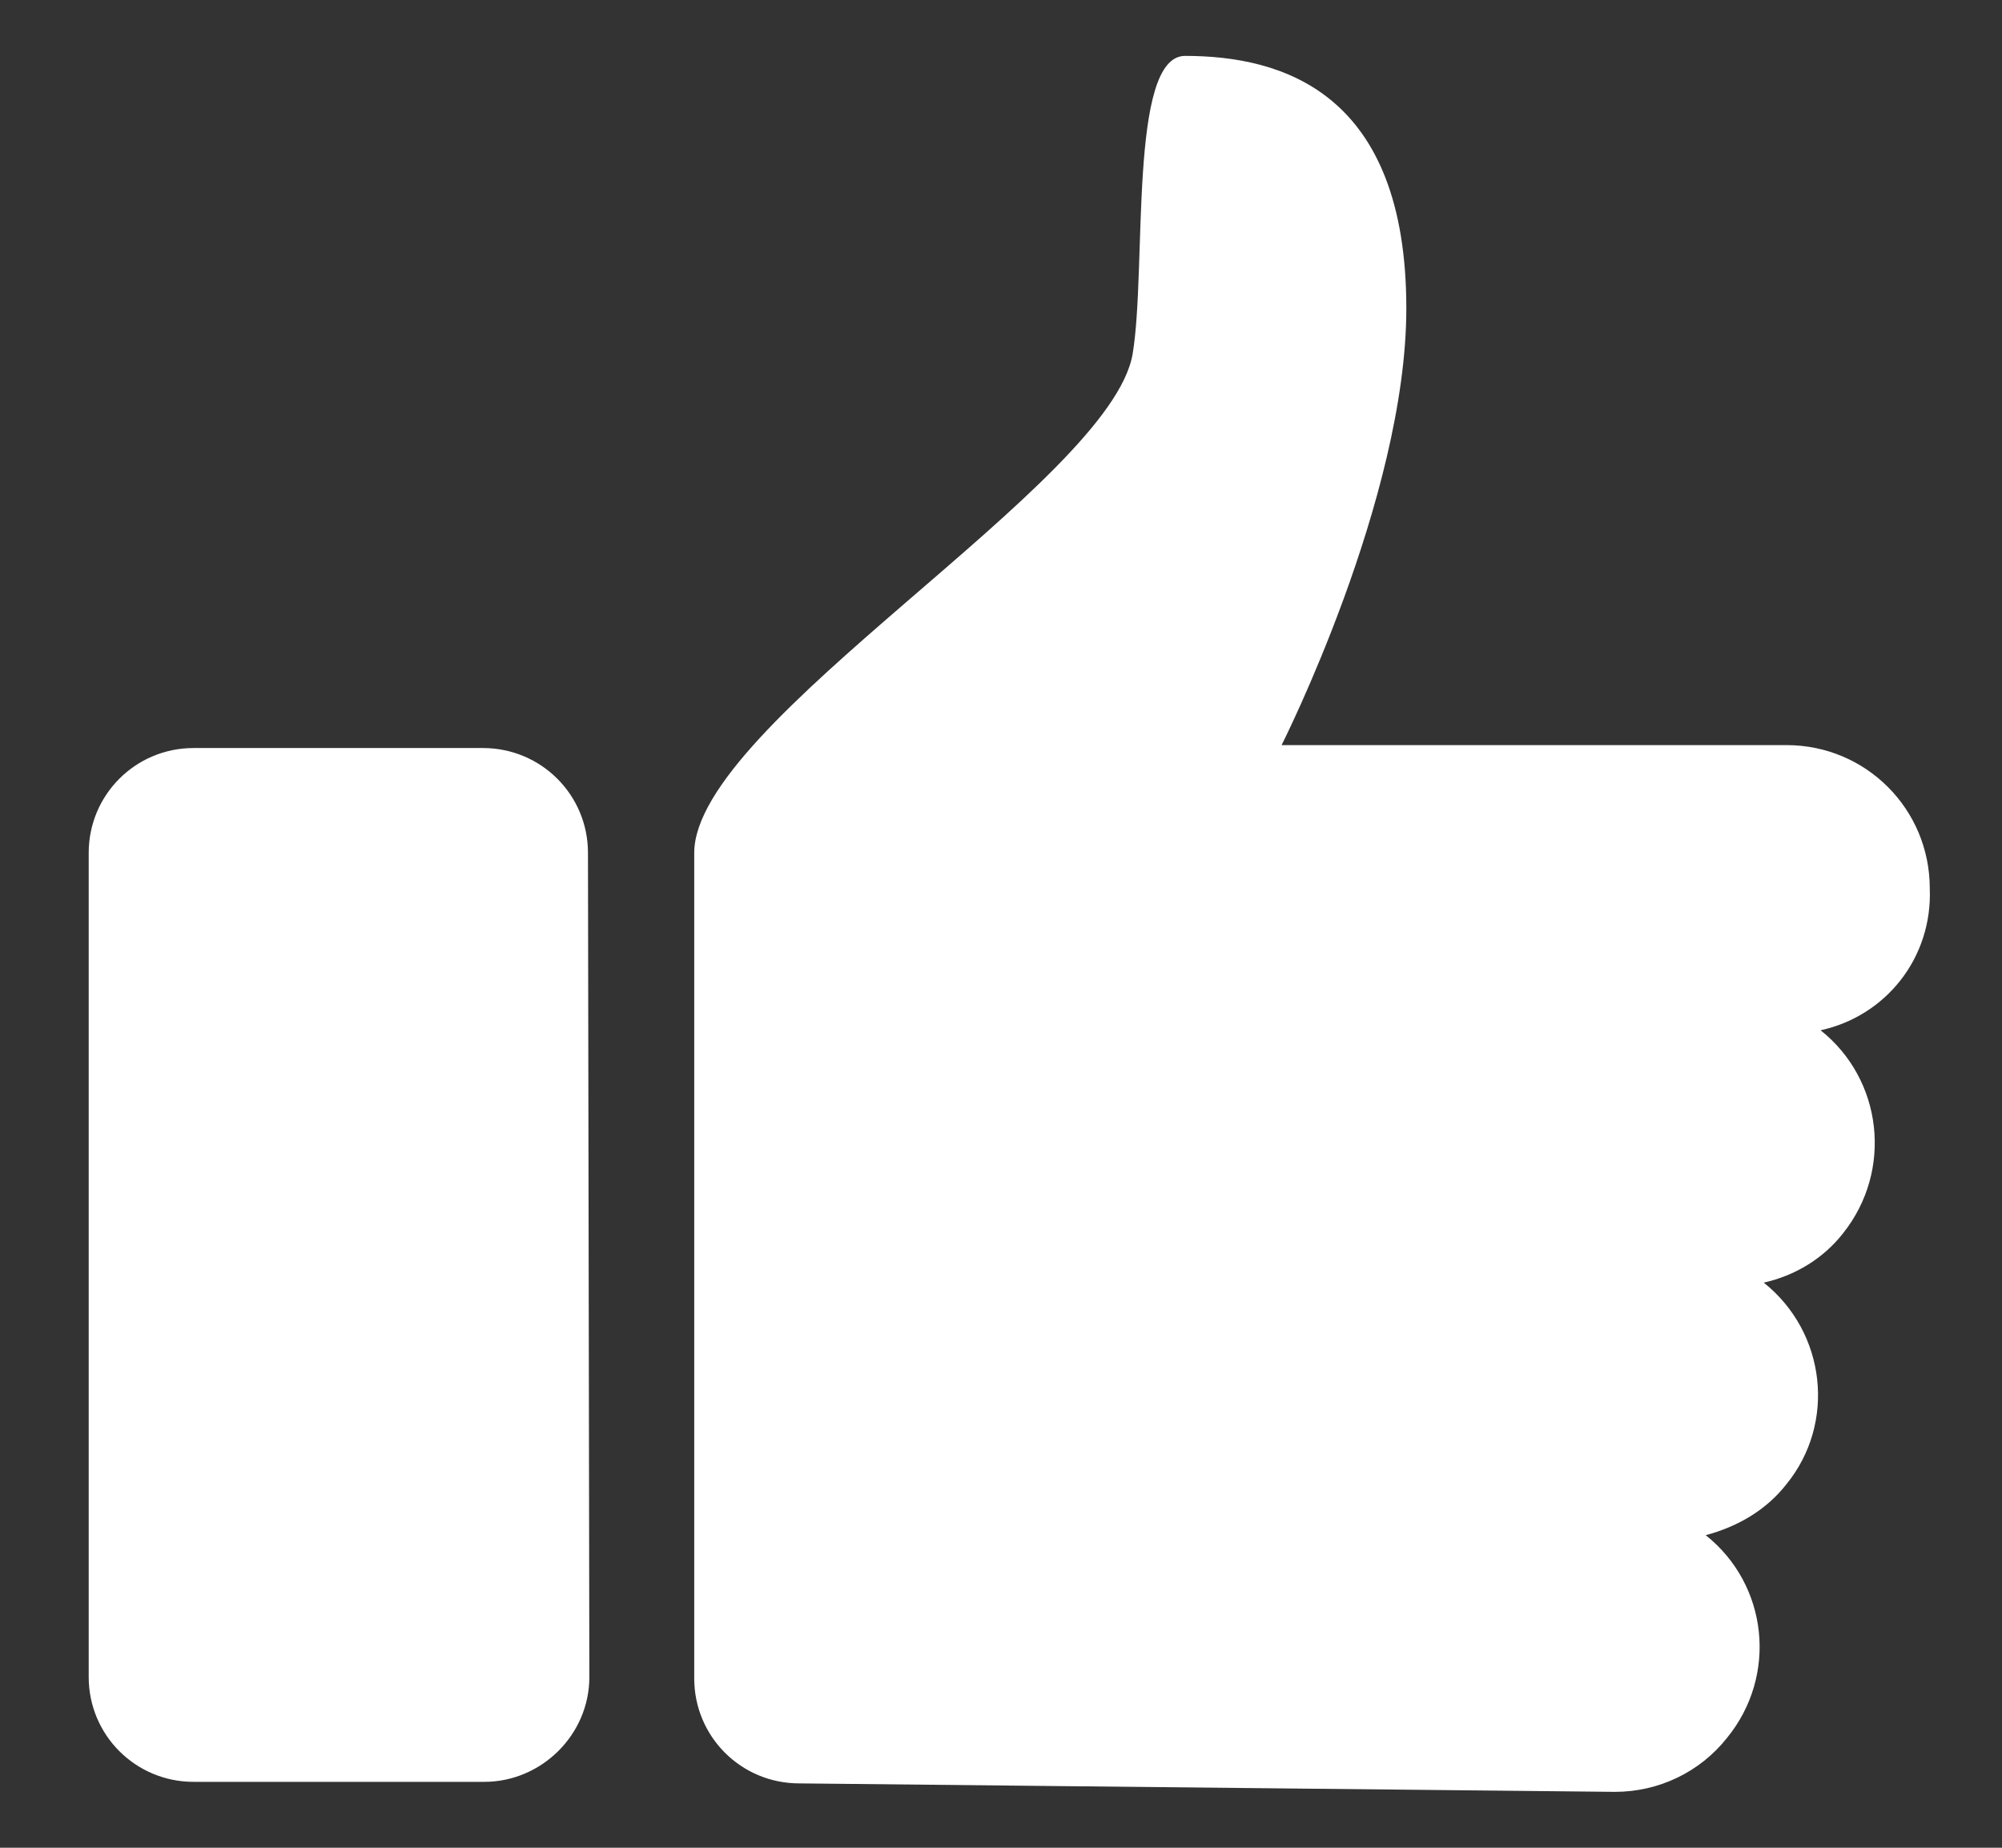 <svg width="13" height="12" viewBox="0 0 13 12" fill="none" xmlns="http://www.w3.org/2000/svg">
<rect x="0" y="0" width="13" height="12" fill="#333333" stroke="none"/>
<path d="M3.827 10.891C3.827 11.268 3.514 11.572 3.145 11.572H1.257C0.88 11.572 0.576 11.268 0.576 10.891V5.539C0.576 5.162 0.88 4.858 1.257 4.858H3.136C3.514 4.858 3.818 5.162 3.818 5.539L3.827 10.891ZM11.822 6.691C12.227 7.013 12.291 7.603 11.969 8.008C11.84 8.174 11.656 8.284 11.453 8.33C11.858 8.653 11.923 9.242 11.601 9.638C11.472 9.804 11.287 9.914 11.076 9.97C11.481 10.292 11.545 10.882 11.214 11.287C11.039 11.508 10.772 11.637 10.486 11.637L5.19 11.582C4.812 11.582 4.508 11.278 4.508 10.9V5.539C4.508 4.692 7.216 3.136 7.355 2.297C7.447 1.745 7.327 0.363 7.695 0.363C8.331 0.363 9.132 0.603 9.132 2.003C9.132 3.237 8.322 4.839 8.322 4.839H11.601C12.116 4.839 12.531 5.254 12.531 5.77C12.549 6.221 12.245 6.599 11.822 6.691Z" fill="white"/>
</svg>
